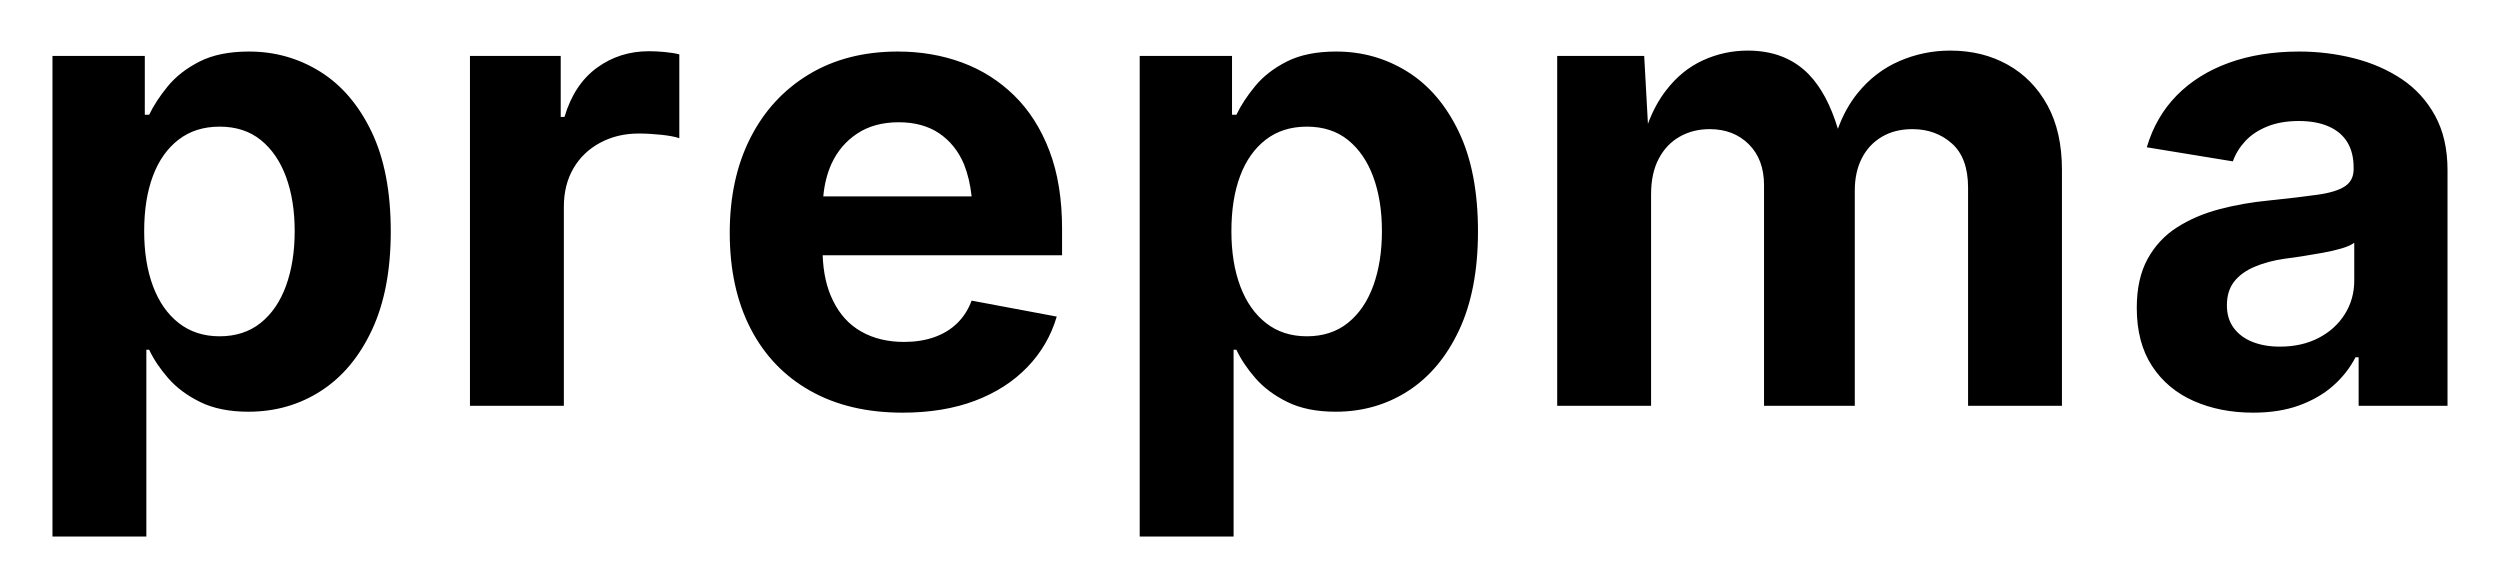 <?xml version="1.0" encoding="UTF-8"?>
<svg xmlns="http://www.w3.org/2000/svg" viewBox="0 0 148.01 34.82" width="149" height="35" role="img" aria-label="prepma">
  <defs>
    <linearGradient id="prepmaWordGrad" x1="0%" y1="0%" x2="100%" y2="0%">
      <stop offset="0%" stop-color="#000"/>
      <stop offset="50%" stop-color="#000"/>
      <stop offset="100%" stop-color="#000"/>
    </linearGradient>
  </defs>
  <path fill="url(#prepmaWordGrad)" d="M8.566 31.815L3 31.815L3 3.315L8.474 3.315L8.474 6.804L8.733 6.804Q9.123 5.987 9.837 5.115Q10.552 4.243 11.721 3.649Q12.890 3.056 14.652 3.056L14.652 3.056Q16.953 3.056 18.864 4.243Q20.775 5.431 21.917 7.806Q23.058 10.181 23.058 13.725L23.058 13.725Q23.058 17.176 21.944 19.560Q20.831 21.944 18.920 23.178Q17.009 24.412 14.615 24.412L14.615 24.412Q12.927 24.412 11.758 23.837Q10.589 23.262 9.856 22.417Q9.123 21.573 8.733 20.738L8.733 20.738L8.566 20.738L8.566 31.815ZM12.908 19.940L12.908 19.940Q14.355 19.940 15.348 19.143Q16.341 18.345 16.851 16.935Q17.361 15.524 17.361 13.706L17.361 13.706Q17.361 11.888 16.851 10.496Q16.341 9.104 15.357 8.307Q14.374 7.509 12.908 7.509L12.908 7.509Q11.479 7.509 10.478 8.279Q9.476 9.049 8.956 10.431Q8.437 11.813 8.437 13.706L8.437 13.706Q8.437 15.580 8.965 16.981Q9.494 18.382 10.496 19.161Q11.498 19.940 12.908 19.940ZM33.321 24.060L27.754 24.060L27.754 3.315L33.135 3.315L33.135 6.934L33.358 6.934Q33.933 5.004 35.278 4.021Q36.623 3.037 38.367 3.037L38.367 3.037Q38.794 3.037 39.295 3.083Q39.796 3.130 40.167 3.223L40.167 3.223L40.167 8.195Q39.796 8.065 39.091 7.991Q38.386 7.917 37.755 7.917L37.755 7.917Q36.493 7.917 35.473 8.464Q34.452 9.012 33.886 9.986Q33.321 10.960 33.321 12.259L33.321 12.259L33.321 24.060ZM53.399 24.468L53.399 24.468Q50.226 24.468 47.925 23.169Q45.624 21.870 44.391 19.477Q43.157 17.083 43.157 13.799L43.157 13.799Q43.157 10.589 44.381 8.177Q45.606 5.765 47.851 4.410Q50.096 3.056 53.121 3.056L53.121 3.056Q55.162 3.056 56.924 3.705Q58.687 4.354 60.023 5.663Q61.359 6.971 62.110 8.938Q62.862 10.904 62.862 13.576L62.862 13.576L62.862 15.135L48.667 15.135Q48.723 16.712 49.280 17.825L49.280 17.825Q49.873 19.050 50.959 19.662Q52.044 20.274 53.492 20.274L53.492 20.274Q54.475 20.274 55.273 19.996Q56.071 19.718 56.637 19.170Q57.203 18.623 57.499 17.825L57.499 17.825L62.546 18.771Q62.045 20.479 60.802 21.768Q59.559 23.058 57.694 23.763Q55.829 24.468 53.399 24.468ZM48.704 11.646L48.704 11.646L57.499 11.646Q57.388 10.607 57.054 9.754L57.054 9.754Q56.553 8.566 55.579 7.908Q54.605 7.249 53.176 7.249L53.176 7.249Q51.729 7.249 50.718 7.917Q49.706 8.585 49.187 9.717L49.187 9.717Q48.797 10.589 48.704 11.646ZM73.032 31.815L67.465 31.815L67.465 3.315L72.939 3.315L72.939 6.804L73.199 6.804Q73.588 5.987 74.303 5.115Q75.017 4.243 76.186 3.649Q77.355 3.056 79.118 3.056L79.118 3.056Q81.419 3.056 83.330 4.243Q85.241 5.431 86.382 7.806Q87.523 10.181 87.523 13.725L87.523 13.725Q87.523 17.176 86.410 19.560Q85.296 21.944 83.385 23.178Q81.474 24.412 79.081 24.412L79.081 24.412Q77.392 24.412 76.223 23.837Q75.054 23.262 74.321 22.417Q73.588 21.573 73.199 20.738L73.199 20.738L73.032 20.738L73.032 31.815ZM77.374 19.940L77.374 19.940Q78.821 19.940 79.814 19.143Q80.806 18.345 81.317 16.935Q81.827 15.524 81.827 13.706L81.827 13.706Q81.827 11.888 81.317 10.496Q80.806 9.104 79.823 8.307Q78.839 7.509 77.374 7.509L77.374 7.509Q75.945 7.509 74.943 8.279Q73.941 9.049 73.421 10.431Q72.902 11.813 72.902 13.706L72.902 13.706Q72.902 15.580 73.431 16.981Q73.960 18.382 74.962 19.161Q75.963 19.940 77.374 19.940ZM97.786 24.060L92.220 24.060L92.220 3.315L97.378 3.315L97.600 7.342Q98.027 6.191 98.677 5.356L98.677 5.356Q99.604 4.150 100.866 3.575Q102.128 3 103.519 3L103.519 3Q105.764 3 107.138 4.410L107.138 4.410Q108.232 5.542 108.863 7.639L108.863 7.639Q109.308 6.414 110.032 5.523L110.032 5.523Q111.071 4.243 112.509 3.622Q113.947 3 115.524 3L115.524 3Q117.435 3 118.929 3.835Q120.423 4.670 121.285 6.238Q122.148 7.806 122.148 10.069L122.148 10.069L122.148 24.060L116.582 24.060L116.582 11.127Q116.582 9.364 115.626 8.511Q114.671 7.657 113.279 7.657L113.279 7.657Q112.240 7.657 111.470 8.112Q110.700 8.566 110.283 9.383Q109.865 10.199 109.865 11.294L109.865 11.294L109.865 24.060L104.484 24.060L104.484 10.979Q104.484 9.457 103.584 8.557Q102.684 7.657 101.256 7.657L101.256 7.657Q100.272 7.657 99.484 8.103Q98.695 8.548 98.241 9.411Q97.786 10.273 97.786 11.517L97.786 11.517L97.786 24.060ZM133.487 24.468L133.487 24.468Q131.521 24.468 129.953 23.772Q128.385 23.076 127.485 21.694Q126.585 20.312 126.585 18.252L126.585 18.252Q126.585 16.526 127.225 15.357Q127.865 14.188 128.969 13.483Q130.073 12.778 131.474 12.407Q132.875 12.036 134.415 11.888L134.415 11.888Q136.215 11.702 137.319 11.544Q138.423 11.387 138.933 11.043Q139.443 10.700 139.443 10.032L139.443 10.032L139.443 9.939Q139.443 9.049 139.072 8.437Q138.701 7.824 137.968 7.500Q137.235 7.175 136.196 7.175L136.196 7.175Q135.120 7.175 134.322 7.500Q133.524 7.824 133.023 8.362Q132.522 8.900 132.281 9.568L132.281 9.568L127.179 8.733Q127.717 6.915 128.960 5.653Q130.203 4.392 132.049 3.724Q133.896 3.056 136.215 3.056L136.215 3.056Q137.885 3.056 139.462 3.455Q141.039 3.854 142.292 4.688Q143.544 5.523 144.277 6.869Q145.010 8.214 145.010 10.088L145.010 10.088L145.010 24.060L139.740 24.060L139.740 21.184L139.555 21.184Q139.054 22.148 138.219 22.881Q137.384 23.614 136.206 24.041Q135.027 24.468 133.487 24.468ZM135.064 20.553L135.064 20.553Q136.382 20.553 137.375 20.033Q138.367 19.514 138.924 18.623Q139.480 17.732 139.480 16.638L139.480 16.638L139.480 14.393Q139.239 14.578 138.738 14.727Q138.237 14.875 137.625 14.986Q137.013 15.098 136.419 15.190Q135.825 15.283 135.361 15.339L135.361 15.339Q134.341 15.487 133.562 15.821Q132.782 16.155 132.355 16.703Q131.929 17.250 131.929 18.104L131.929 18.104Q131.929 18.901 132.337 19.449Q132.745 19.996 133.450 20.274Q134.155 20.553 135.064 20.553Z"/>
</svg>
